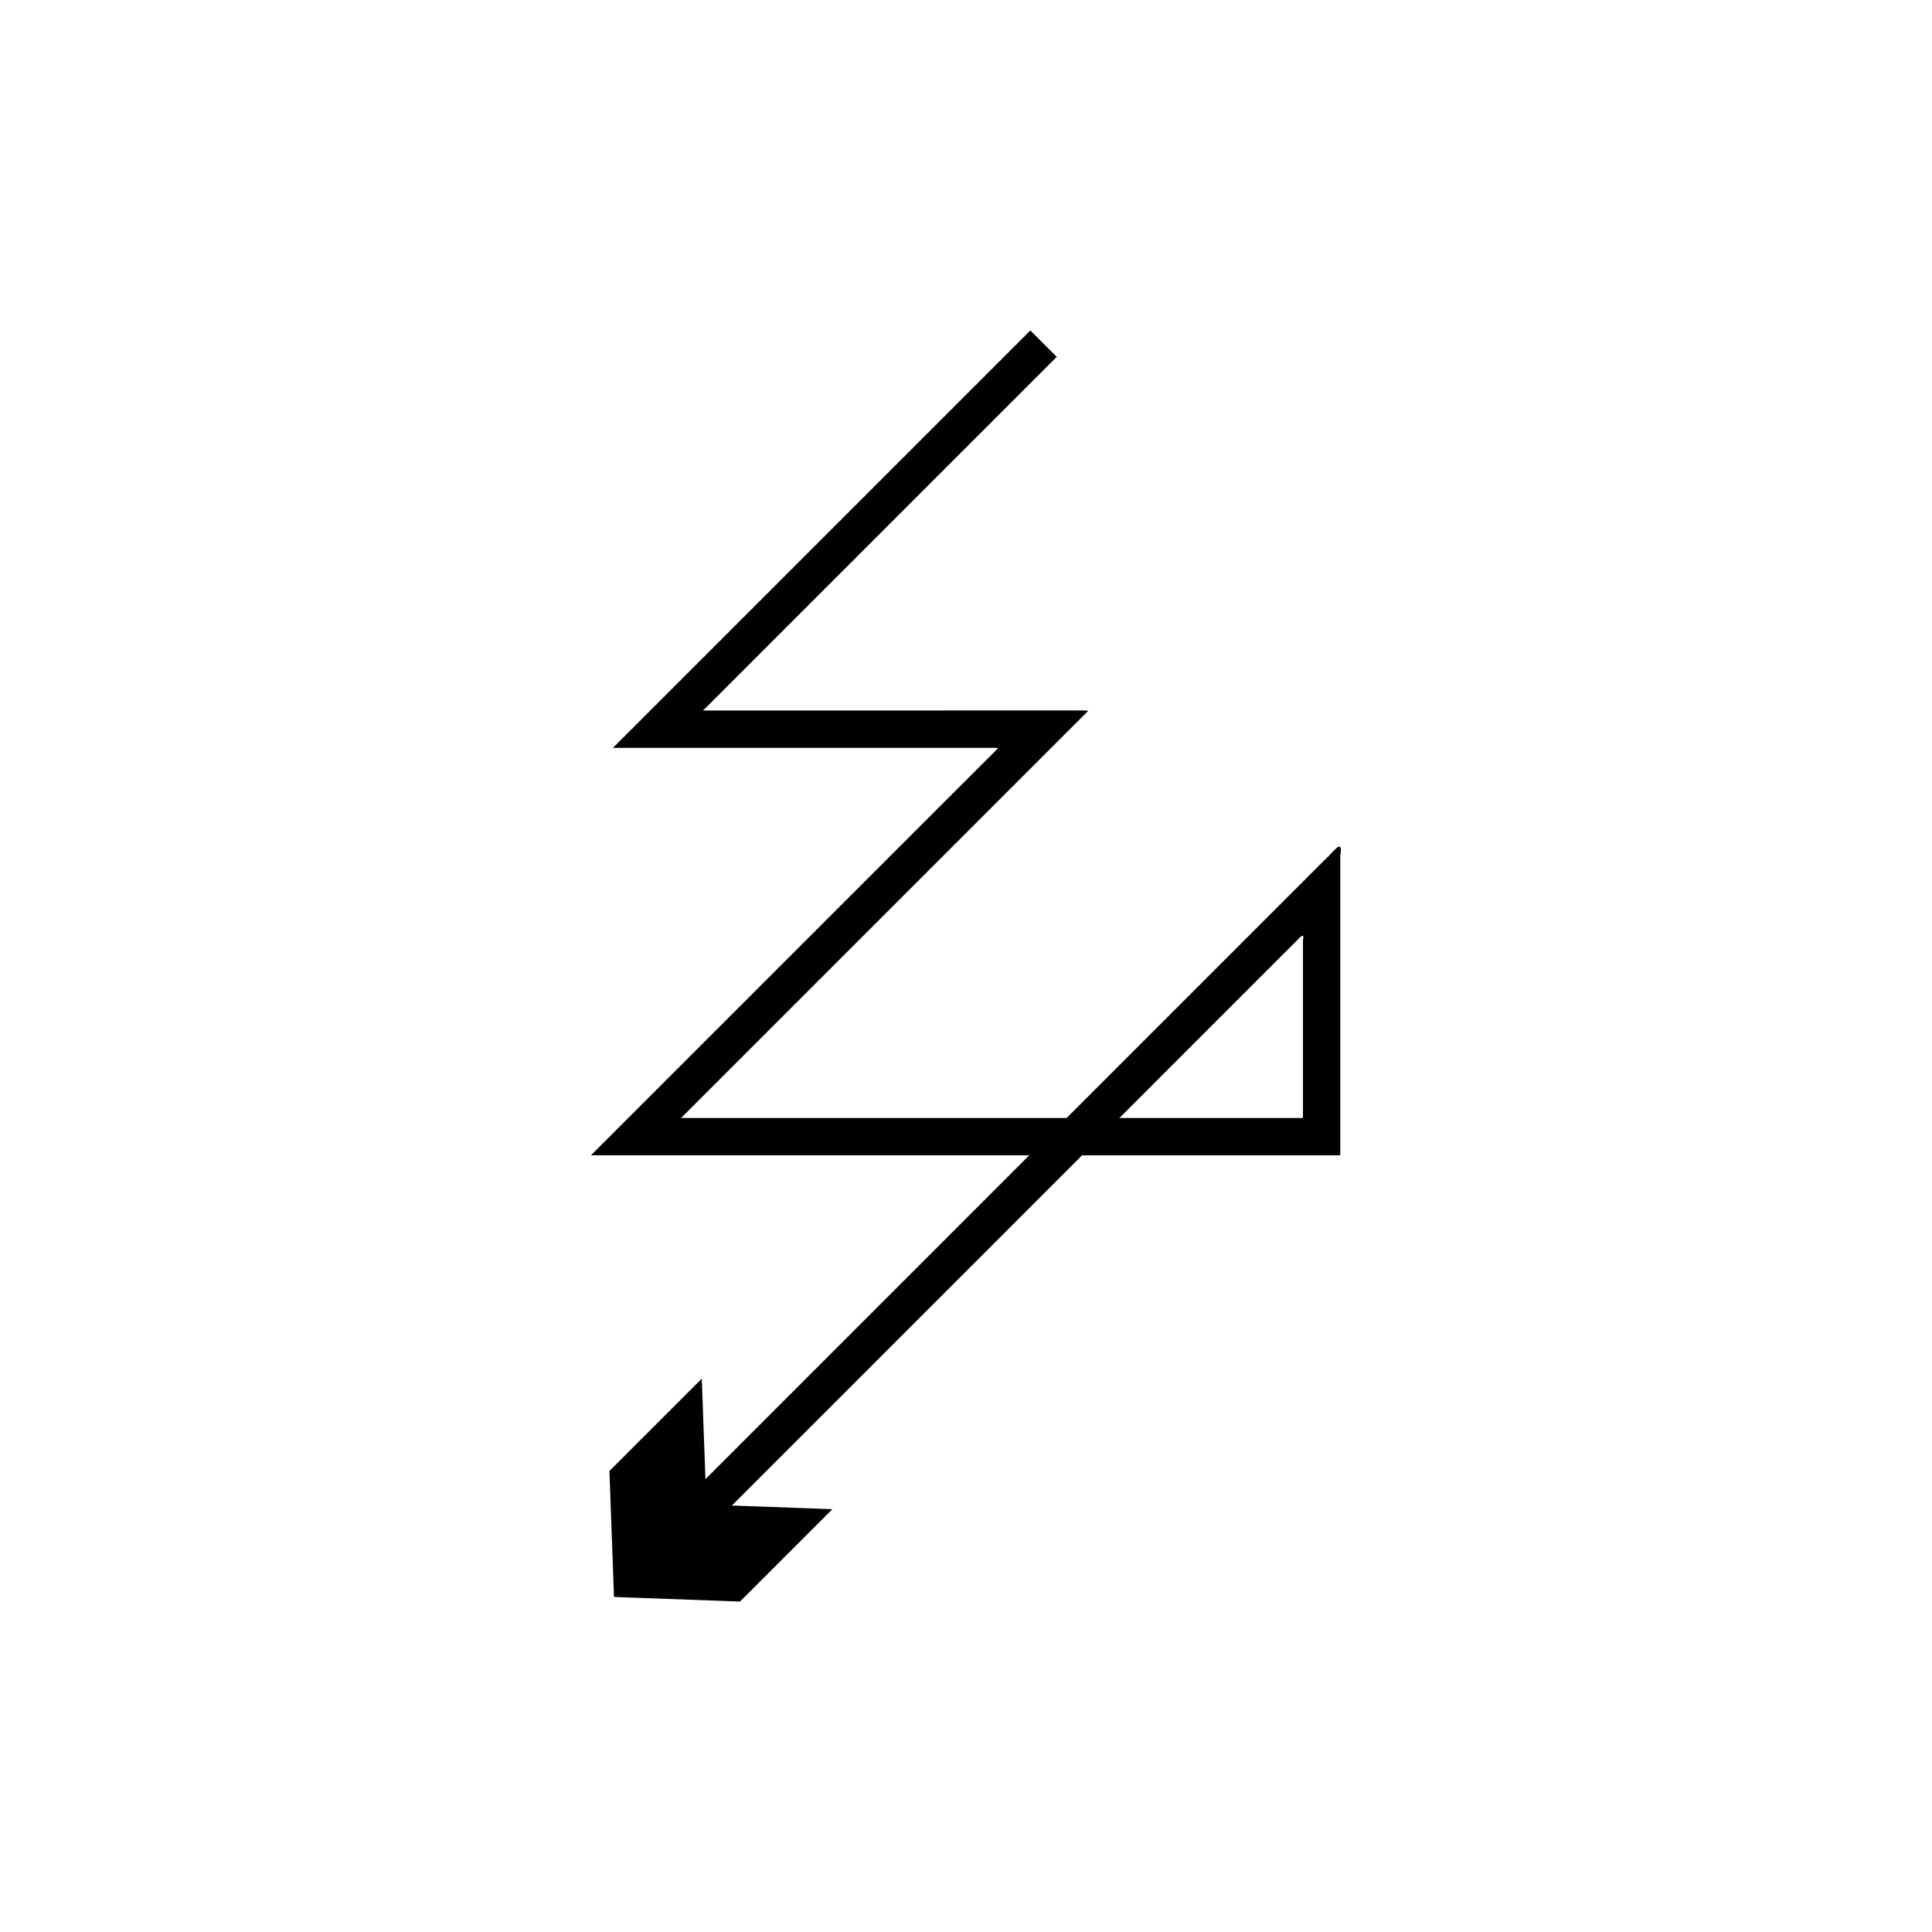<?xml version="1.0" encoding="UTF-8"?>
<!-- Uploaded to: SVG Repo, www.svgrepo.com, Generator: SVG Repo Mixer Tools -->
<svg fill="#000000" width="800px" height="800px" version="1.1" viewBox="144 144 512 512" xmlns="http://www.w3.org/2000/svg">
 <path d="m397.7 353.08-17.336 17.332-79.707 79.707c0.059 0.094 0.512 0.027 0.746 0.047h115.36l-18.793 18.793-67.02 67.027-0.969-26.637-24.477 24.477 1.215 33.387 33.387 1.215 24.477-24.477-26.637-0.969 92.809-92.809h66.488c0.641-0.047 1.469 0.102 1.949-0.102v-79.387c0.859-5.106-2.148-0.465-3.871 0.93l-40.641 40.641-28.02 28.023h-101.64c-0.156-0.016-0.457 0.031-0.496-0.031l107.86-107.86c-1.039-0.207-2.938-0.059-4.367-0.105h-9.234l-65.074 0.008h-23.289c-0.211 0.012 0.16-0.215 0.215-0.312l93.406-93.406-6.996-6.996-110.14 110.14c-0.078 0.145-0.641 0.492-0.32 0.473h99.043c0.949 0.031 2.207-0.07 2.898 0.07zm62.055 68.086 23.121-23.121 3.856-3.852c1.141-0.965 3.141-3.856 2.566-0.953v46.977c-0.32 0.137-0.871 0.039-1.293 0.066h-47.363z"/>
</svg>